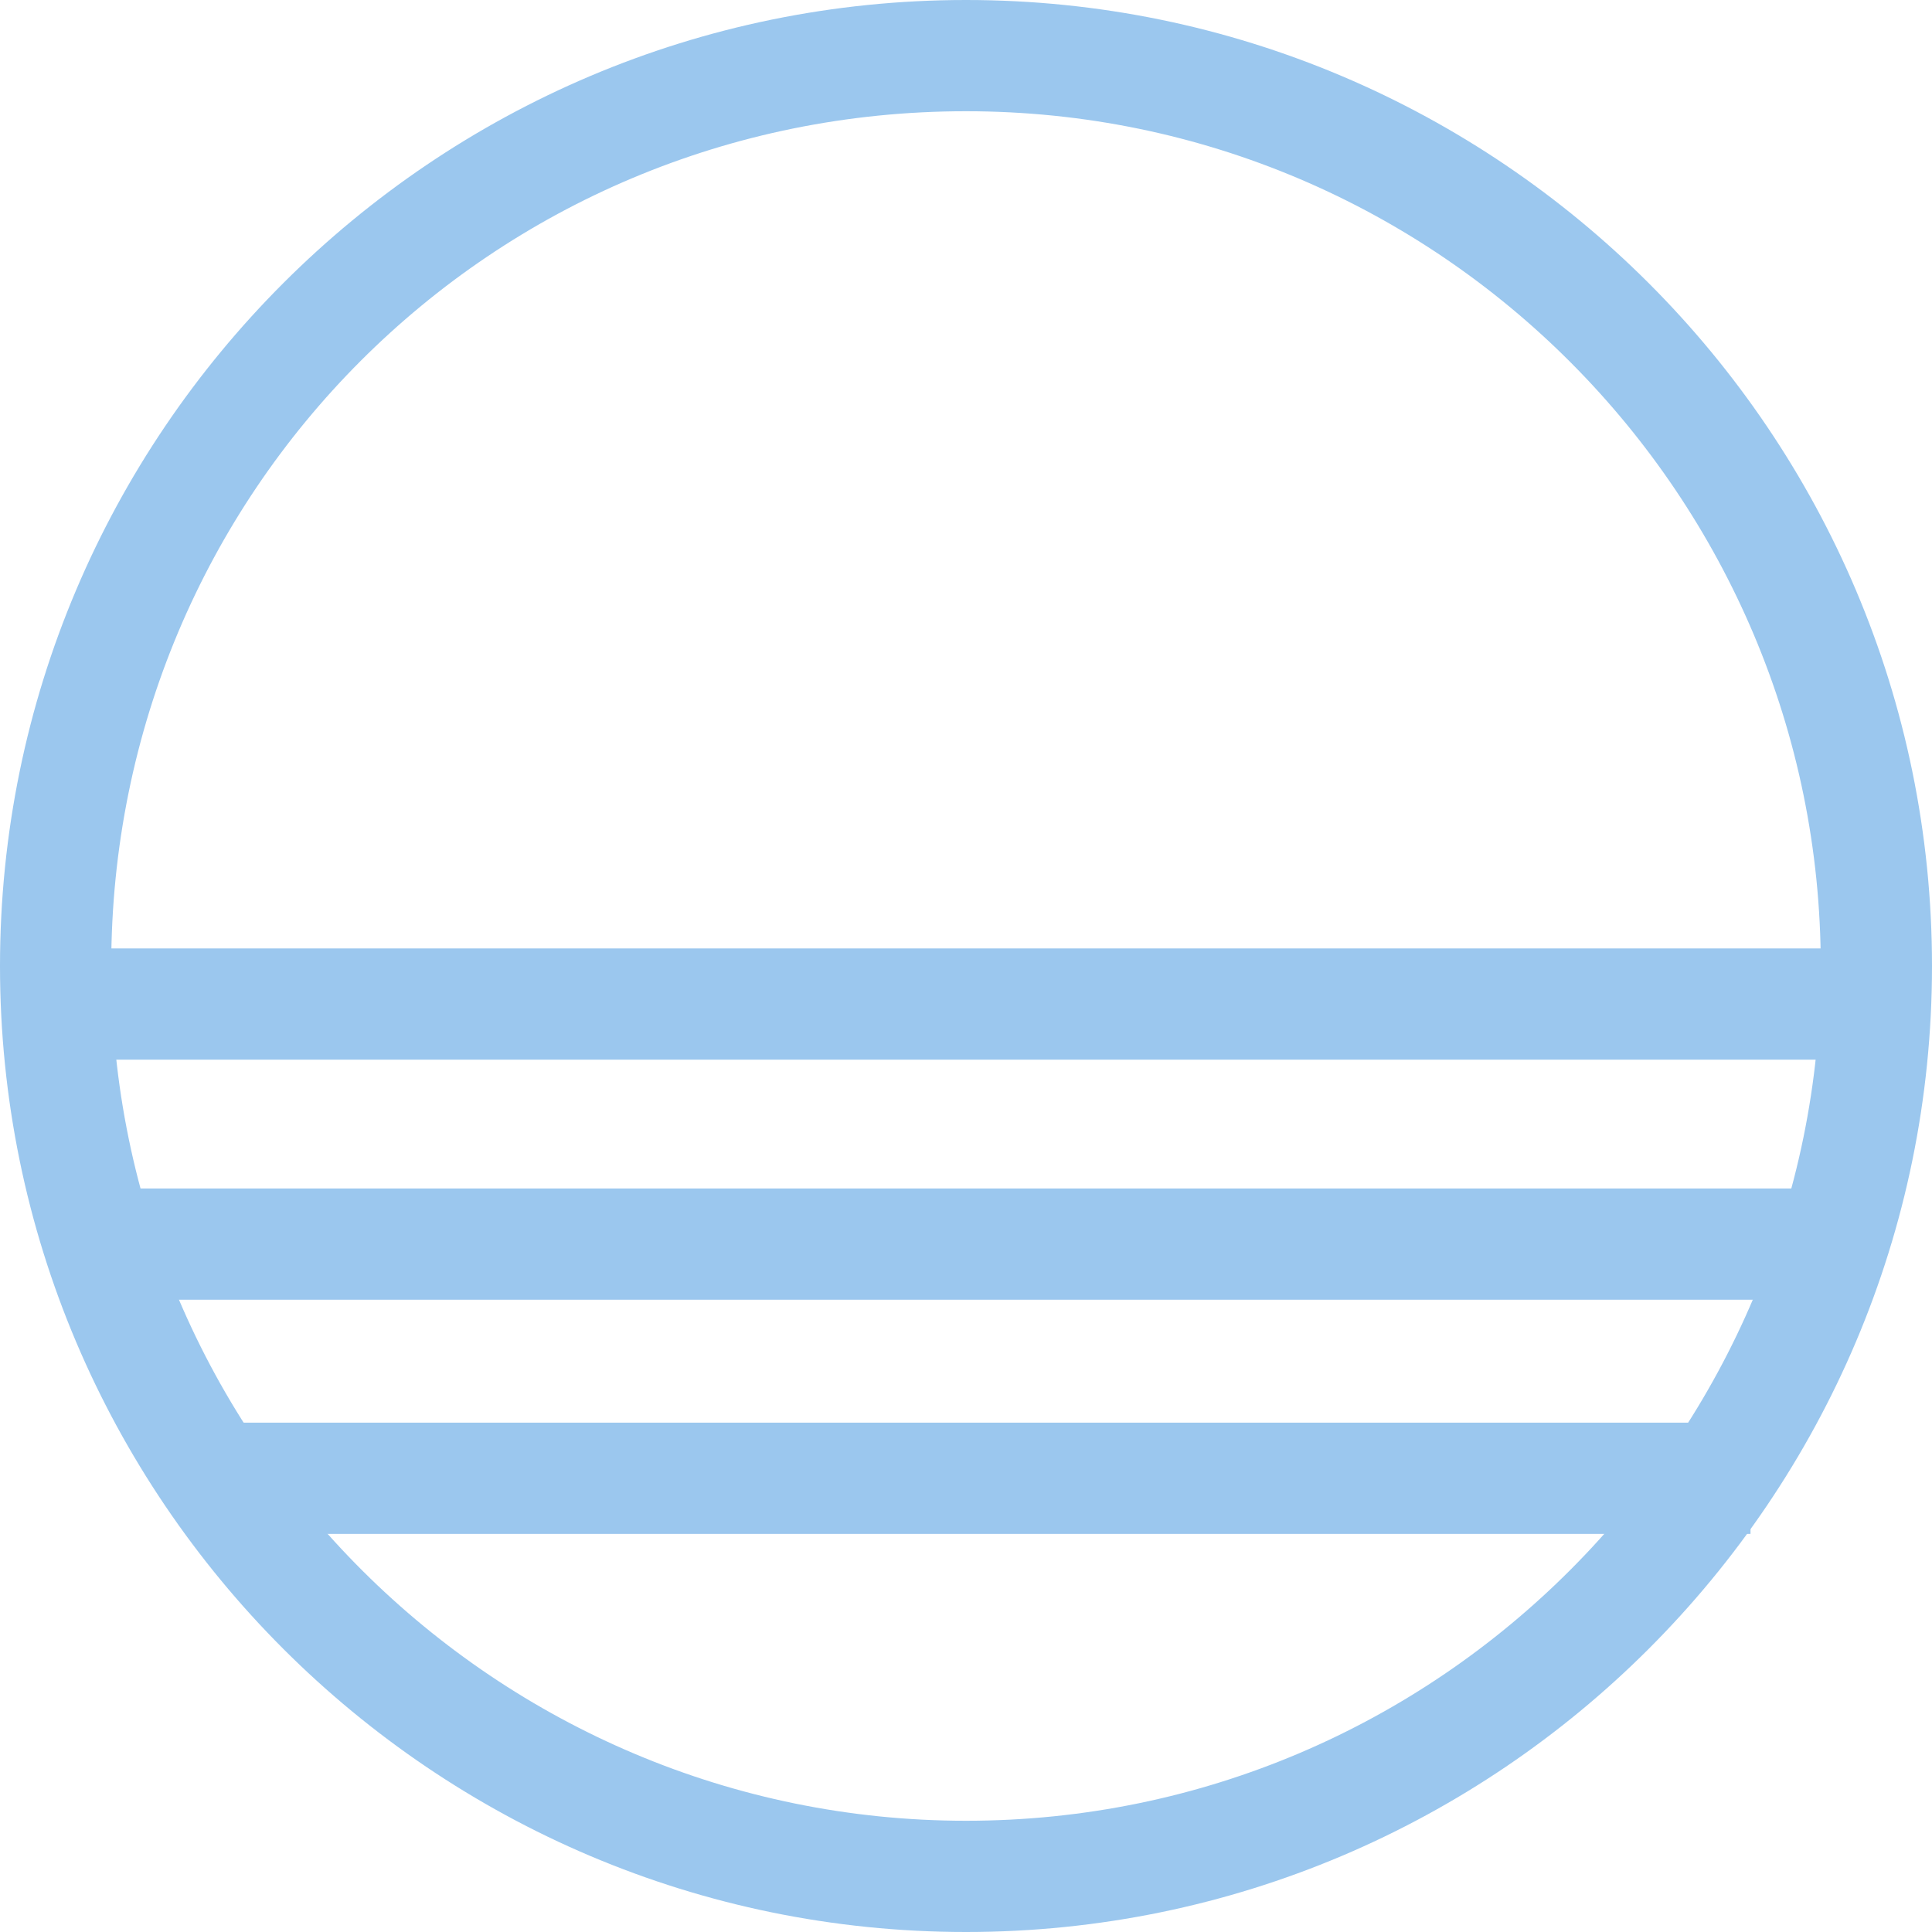 <?xml version="1.0" encoding="utf-8"?>
<!-- Generator: Adobe Illustrator 26.5.0, SVG Export Plug-In . SVG Version: 6.00 Build 0)  -->
<svg version="1.1" id="Layer_1" xmlns="http://www.w3.org/2000/svg" xmlns:xlink="http://www.w3.org/1999/xlink" x="0px" y="0px"
	 viewBox="0 0 33 33" style="enable-background:new 0 0 33 33;" xml:space="preserve">
<style type="text/css">
	.st0{fill:#9BC7EE;}
</style>
<g>
	<g>
		<rect x="1.6" y="20.3" class="st0" width="29.5" height="1.9"/>
	</g>
	<g>
		<rect x="3.4" y="24.3" class="st0" width="26.5" height="1.9"/>
	</g>
	<g>
		<rect x="0.9" y="16.2" class="st0" width="31.1" height="1.9"/>
	</g>
	<g>
		<path class="st0" d="M16.5,33C7.4,33,0,25.6,0,16.5C0,7.4,7.4,0,16.5,0C25.6,0,33,7.4,33,16.5C33,25.6,25.6,33,16.5,33z M16.5,1.9
			C8.4,1.9,1.9,8.4,1.9,16.5s6.6,14.6,14.6,14.6c8.1,0,14.6-6.6,14.6-14.6S24.6,1.9,16.5,1.9z"/>
	</g>
</g>
</svg>
